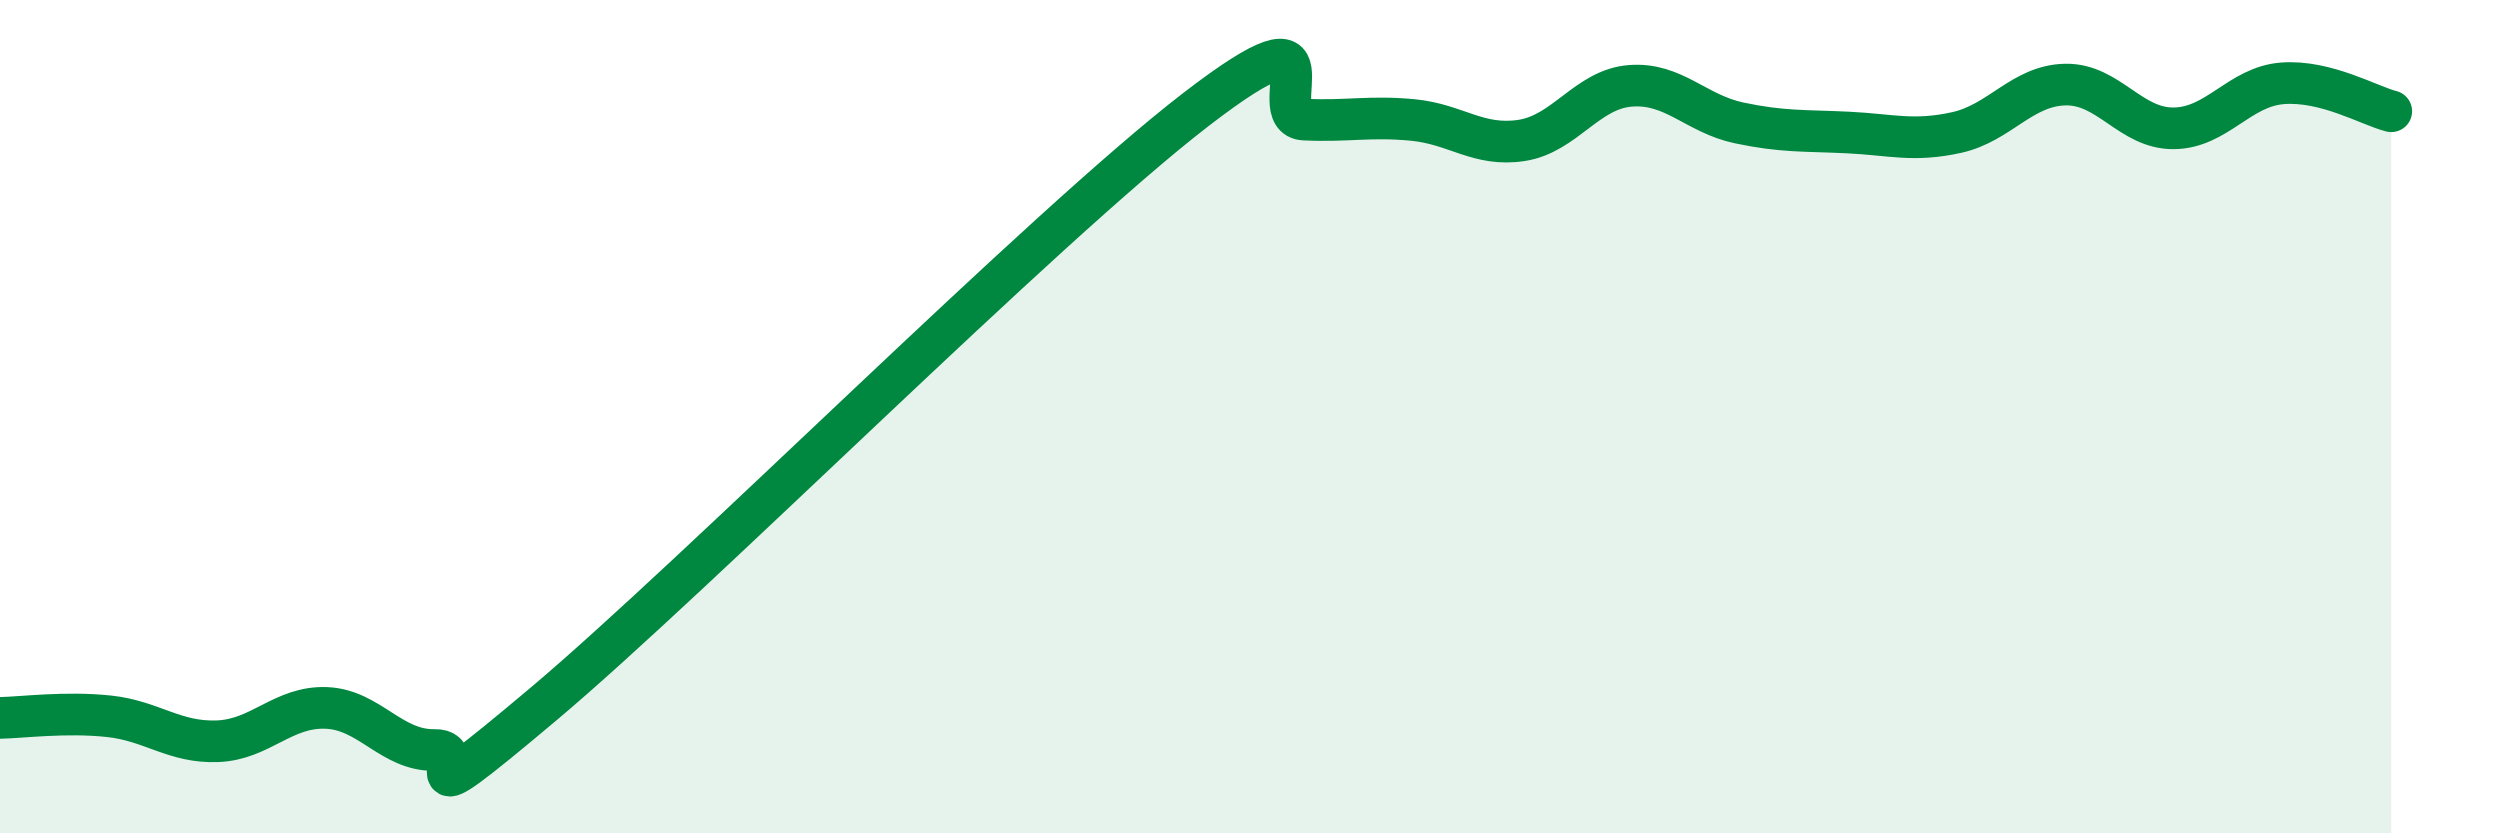 
    <svg width="60" height="20" viewBox="0 0 60 20" xmlns="http://www.w3.org/2000/svg">
      <path
        d="M 0,17.23 C 0.52,17.22 1.57,17.08 2.61,17.19 C 3.65,17.3 4.18,17.83 5.22,17.79 C 6.26,17.75 6.79,16.95 7.83,16.99 C 8.87,17.03 9.39,18.02 10.43,18 C 11.47,17.98 9.39,19.97 13.04,16.9 C 16.69,13.83 25.05,5.44 28.7,2.63 C 32.35,-0.18 30.26,2.82 31.3,2.87 C 32.34,2.92 32.87,2.78 33.91,2.88 C 34.95,2.98 35.48,3.53 36.52,3.37 C 37.56,3.21 38.09,2.14 39.13,2.06 C 40.17,1.98 40.7,2.73 41.74,2.95 C 42.78,3.17 43.31,3.13 44.35,3.18 C 45.39,3.23 45.92,3.41 46.96,3.18 C 48,2.95 48.53,2.05 49.57,2.03 C 50.61,2.01 51.13,3.09 52.17,3.08 C 53.21,3.07 53.74,2.08 54.78,2 C 55.82,1.92 56.87,2.54 57.39,2.67L57.39 20L0 20Z"
        fill="#008740"
        opacity="0.1"
        stroke-linecap="round"
        stroke-linejoin="round"
      />
      <path
        d="M 0,17.23 C 0.52,17.22 1.57,17.08 2.61,17.19 C 3.65,17.3 4.18,17.83 5.22,17.79 C 6.26,17.75 6.79,16.95 7.83,16.99 C 8.87,17.03 9.39,18.02 10.43,18 C 11.47,17.98 9.39,19.97 13.04,16.9 C 16.69,13.83 25.05,5.44 28.7,2.63 C 32.35,-0.18 30.26,2.82 31.3,2.87 C 32.34,2.92 32.87,2.78 33.91,2.88 C 34.95,2.98 35.48,3.53 36.52,3.37 C 37.56,3.21 38.09,2.14 39.13,2.06 C 40.17,1.98 40.7,2.73 41.74,2.95 C 42.78,3.17 43.31,3.13 44.35,3.18 C 45.39,3.23 45.92,3.41 46.96,3.18 C 48,2.95 48.53,2.05 49.57,2.03 C 50.61,2.01 51.13,3.09 52.17,3.08 C 53.21,3.07 53.74,2.08 54.78,2 C 55.82,1.92 56.87,2.54 57.39,2.67"
        stroke="#008740"
        stroke-width="1"
        fill="none"
        stroke-linecap="round"
        stroke-linejoin="round"
      />
    </svg>
  